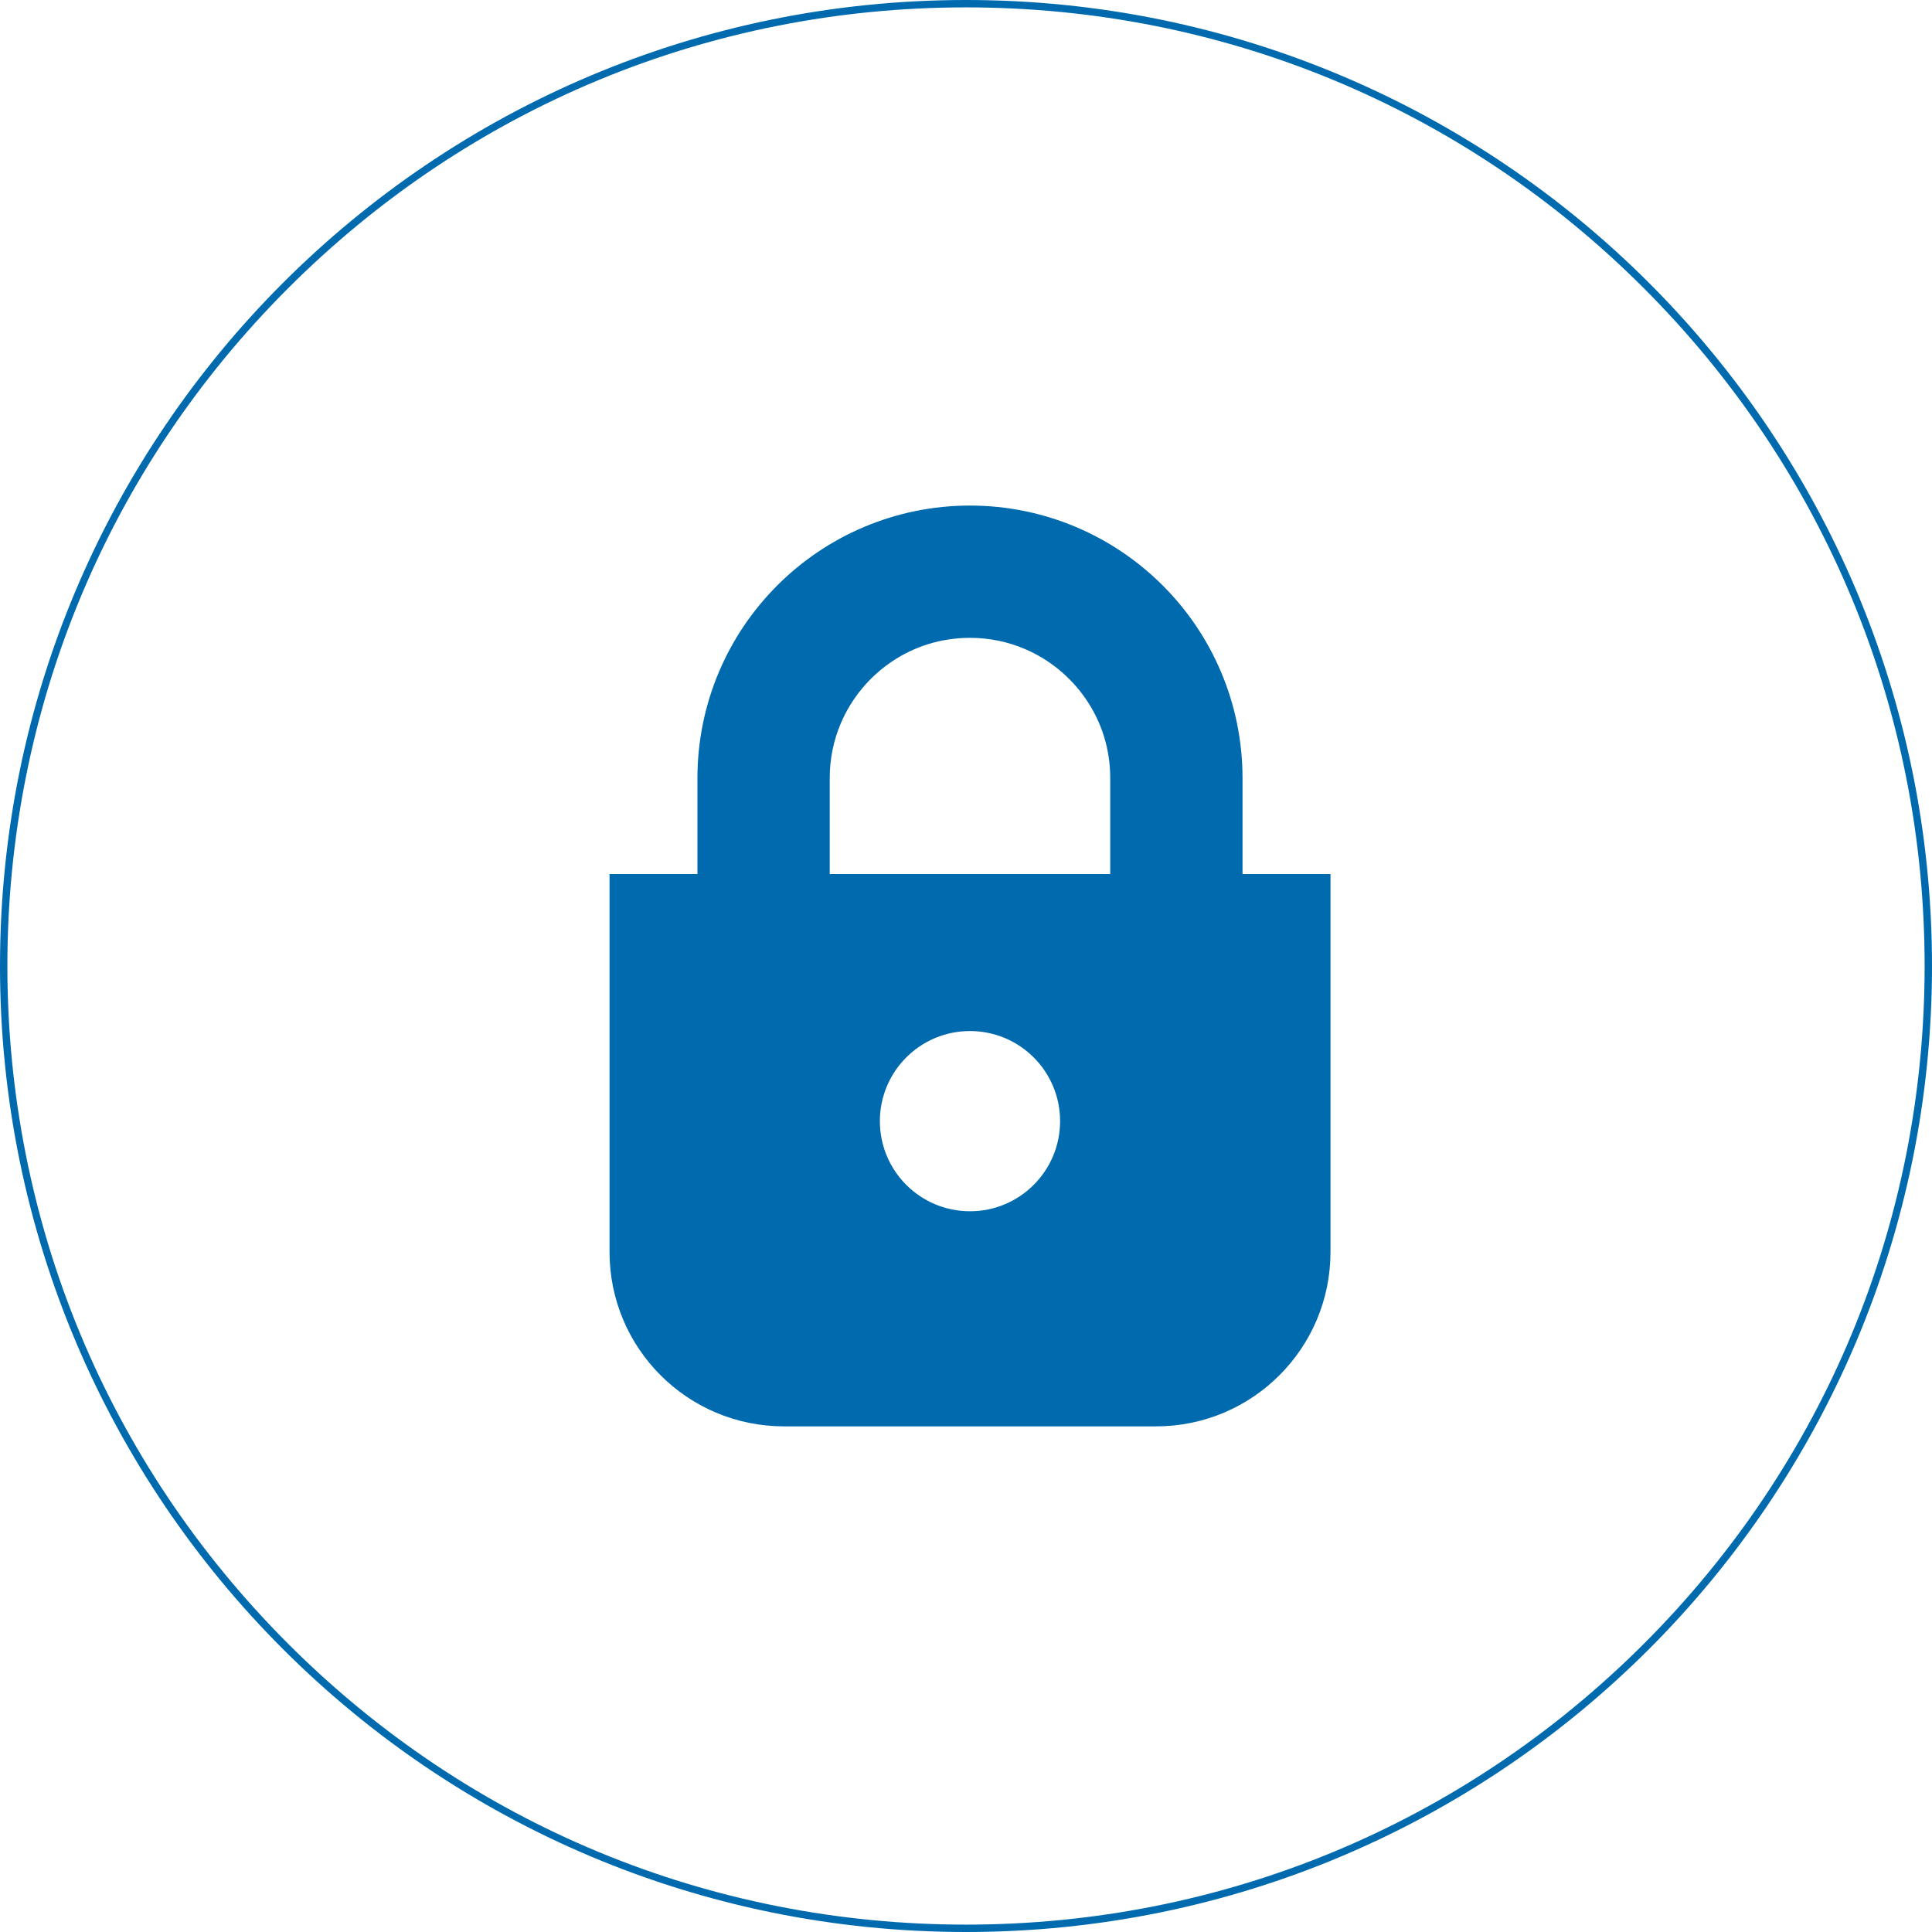 <?xml version="1.0" encoding="UTF-8"?><svg id="_レイヤー_2" xmlns="http://www.w3.org/2000/svg" viewBox="0 0 262 262"><defs><style>.cls-1{fill:#006aaf;stroke-width:0px;}</style></defs><g id="_コンテンツ"><path class="cls-1" d="M131,1c34.72,0,67.37,13.52,91.92,38.08s38.08,57.2,38.08,91.92-13.52,67.37-38.08,91.92-57.2,38.08-91.92,38.08-67.37-13.52-91.92-38.08S1,165.72,1,131,14.52,63.63,39.08,39.08,96.28,1,131,1M131,0C58.65,0,0,58.65,0,131s58.65,131,131,131,131-58.65,131-131S203.35,0,131,0h0Z"/><path class="cls-1" d="M168.5,118.53v-13.01c0-10.18-4.15-19.47-10.83-26.13-6.66-6.67-15.95-10.83-26.13-10.83-10.18,0-19.47,4.15-26.13,10.83-6.68,6.66-10.83,15.96-10.83,26.13v13.01h-11.92v51.25c0,13.07,10.59,23.65,23.66,23.65h50.46c13.06,0,23.65-10.59,23.65-23.65v-51.25h-11.93ZM112.52,105.52c0-2.65.53-5.13,1.49-7.4,1.44-3.4,3.86-6.33,6.9-8.38,3.05-2.06,6.66-3.24,10.63-3.24,2.65,0,5.13.53,7.4,1.49,3.4,1.44,6.32,3.86,8.38,6.9,2.05,3.04,3.24,6.65,3.24,10.63v13.01h-38.04v-13.01ZM131.54,164.26c-6.75,0-12.22-5.47-12.22-12.22s5.47-12.22,12.22-12.22,12.22,5.47,12.22,12.22-5.47,12.22-12.22,12.22Z"/></g></svg>